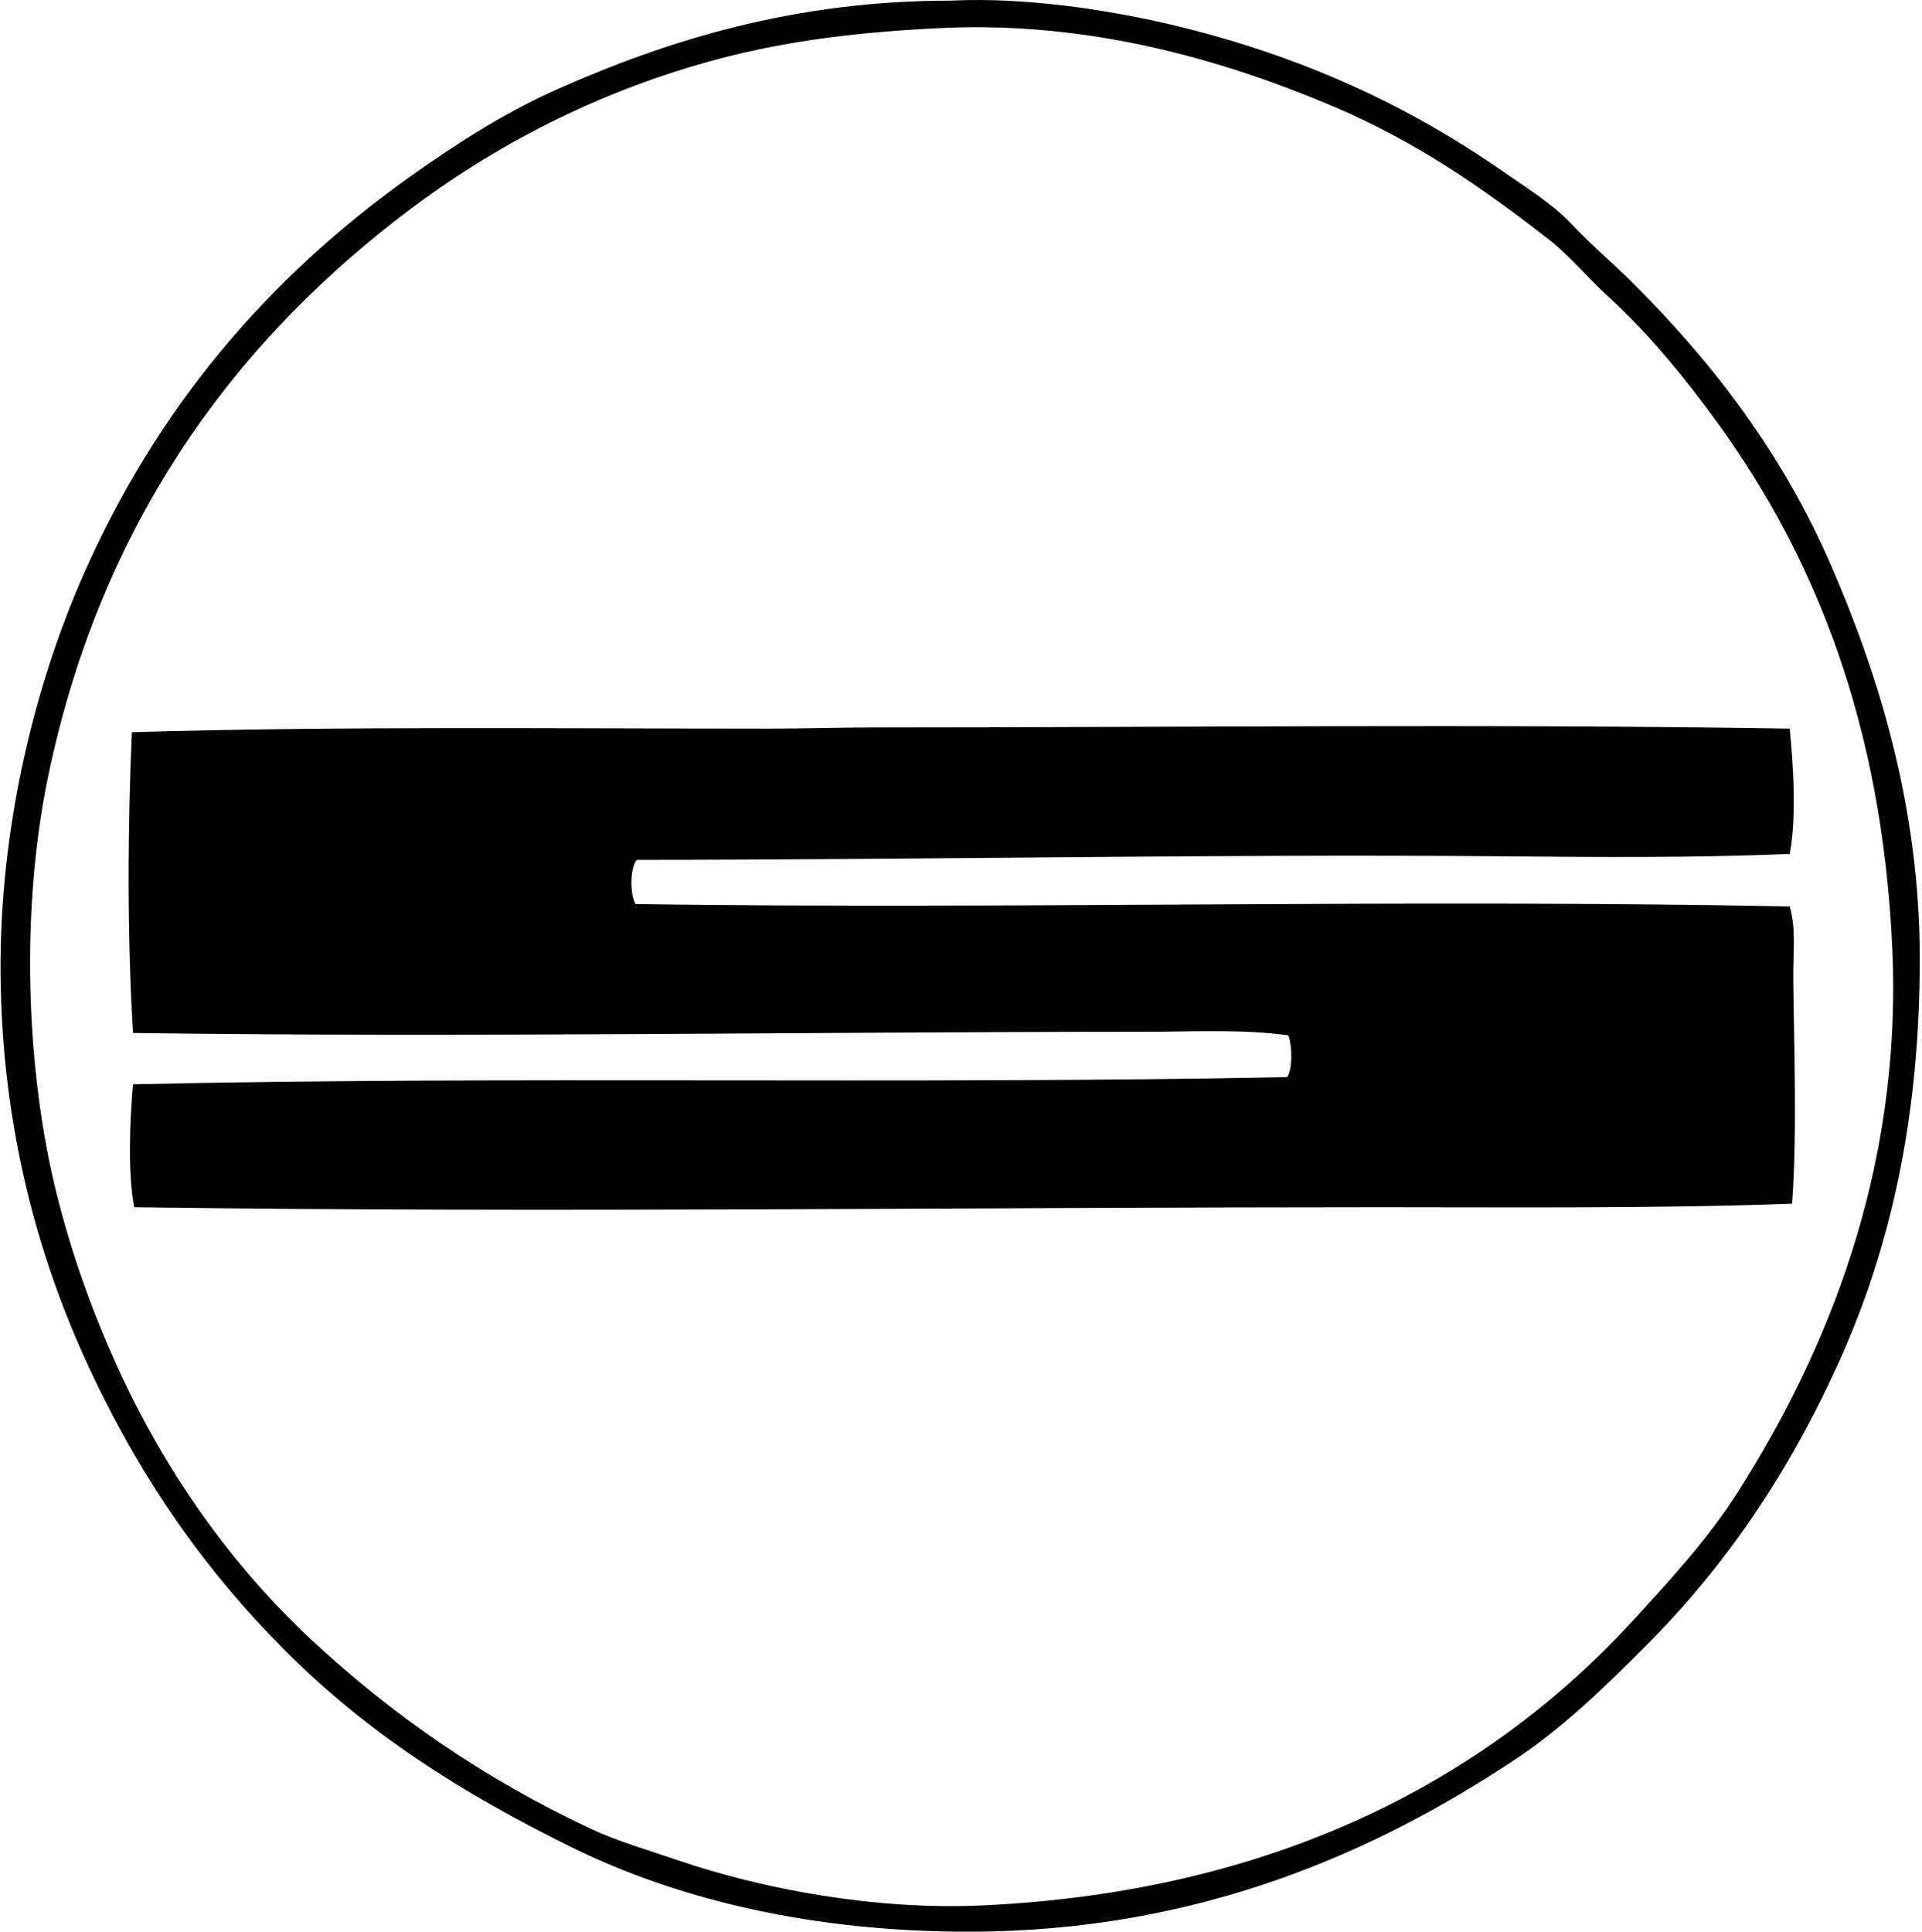 <svg xmlns="http://www.w3.org/2000/svg" width="199" height="200" fill="none" viewBox="0 0 199 200">
  <path fill="#000" fill-rule="evenodd" d="M98.675.058c7.453-.355 16.111.965 22.491 2.472 13.713 3.24 24.813 8.491 34.601 15.325 2.461 1.718 5.022 3.279 7.042 5.438 1.961 2.094 4.207 3.962 6.301 6.055 8.28 8.275 15.462 17.619 20.514 29.287 4.989 11.521 9.146 25.064 9.146 40.656-.003 16.444-3.033 29.853-8.28 41.521-5.2 11.561-11.757 21.27-20.144 29.657-4.106 4.109-8.395 8.314-13.346 11.618-14.523 9.683-32.956 17.921-56.721 17.918-16.008 0-29.917-3.235-41.151-8.773-11.45-5.643-21.075-11.802-29.536-20.265-8.349-8.349-14.985-17.792-20.39-29.409C3.924 130.21.194 116.664.06 100.902-.075 85.283 3.782 70.57 8.586 59.627c7.574-17.248 18.974-30.675 33.61-41.15 4.782-3.421 9.961-6.78 15.572-9.268C69.157 4.162 82.238.066 98.424.066c.086-.008.172-.005.25-.008ZM75.813 5.743c-12.719 3.136-23.839 8.854-32.87 15.57C24.57 34.978 10.543 53.82 5.008 80.259c-2.914 13.91-2.34 30.544.862 43.374 1.596 6.395 3.74 12.28 6.301 17.918 4.934 10.856 11.866 20.609 20.144 28.298 8.237 7.653 17.693 14.279 28.914 19.524 2.715 1.269 5.824 2.16 8.897 3.213 8.676 2.974 20.398 5.22 31.637 4.697 30.13-1.403 52.151-12.932 67.347-29.533 3.837-4.19 7.755-8.43 10.876-13.345 9.034-14.234 16.99-33.094 15.939-56.227-1.053-23.184-7.983-40.499-18.164-54.496-3.365-4.627-7.045-9.133-11.247-12.975-2.155-1.972-3.936-4.185-6.179-5.93-6.88-5.358-13.711-10.136-22.492-13.841-10.95-4.621-24.818-8.773-40.407-8.032-7.904.376-14.913 1.185-21.623 2.84Z" clip-rule="evenodd"/>
  <path fill="#000" fill-rule="evenodd" d="M185.3 75.44c.345 3.535.744 9.067 0 12.975-9.983.419-19.969.333-29.906.246-29.099-.25-59.029.36-89.468.37-.71.795-.715 3.627-.124 4.574 39.105.56 79.365-.548 119.498.246.68 2.31.343 4.928.371 7.539.078 7.415.401 15.904-.122 23.232-13.907.511-28.244.371-42.635.371-42.849 0-86.6.586-129.012 0-.683-3.464-.46-9.062-.124-12.729 38.64-.87 80.687.033 119.498-.741.581-.815.505-3.334.121-4.324-4.872-.67-9.838-.371-14.827-.371-34.423.003-70.717.602-104.792.125-.62-9.92-.551-21.474-.125-31.14 21.23-.632 43.617-.37 65.99-.37 3.636 0 7.34-.122 10.998-.122 31.441-.005 63.258-.383 94.659.12Z" clip-rule="evenodd"/>
</svg>
